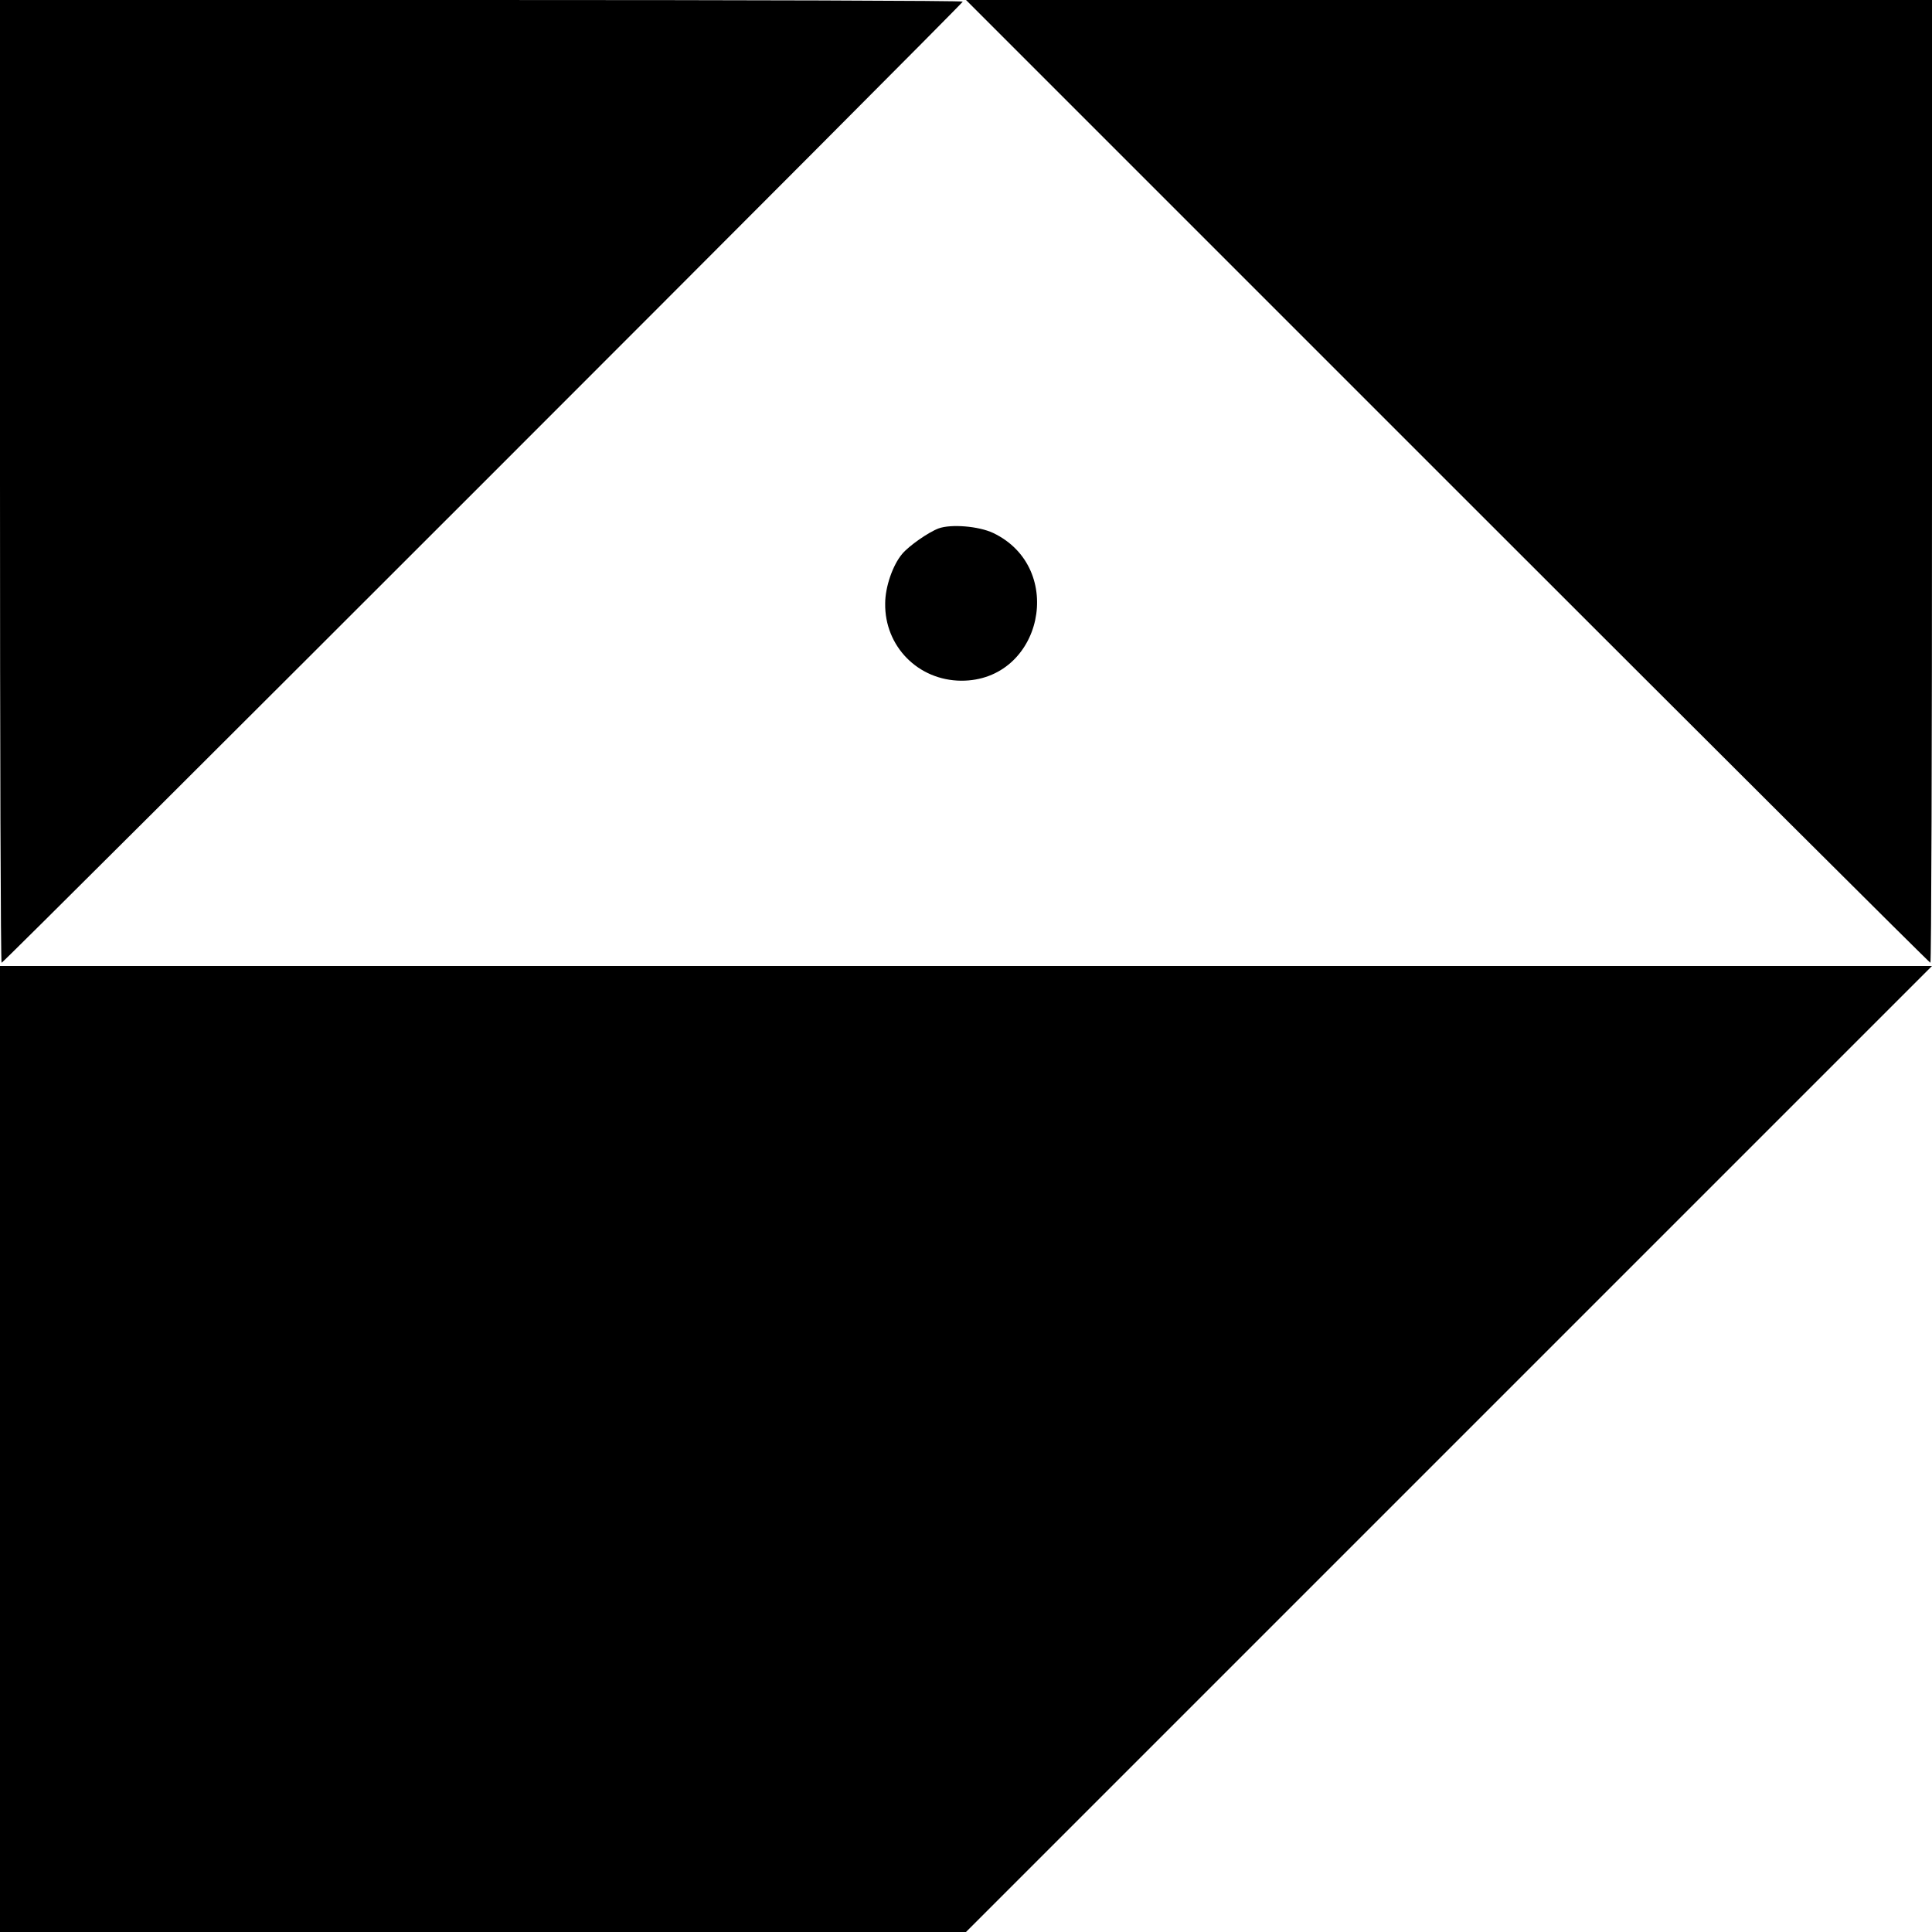 <?xml version="1.0" standalone="no"?>
<!DOCTYPE svg PUBLIC "-//W3C//DTD SVG 20010904//EN"
 "http://www.w3.org/TR/2001/REC-SVG-20010904/DTD/svg10.dtd">
<svg version="1.0" xmlns="http://www.w3.org/2000/svg"
 width="600pt" height="600pt" viewBox="0 0 600 600"
 preserveAspectRatio="xMidYMid meet">
<g transform="translate(0,600) scale(0.1,-0.1)"
fill="#000000" stroke="none">
<path d="M0 4505 c0 -822 2 -1495 5 -1495 7 0 2985 2978 2985 2985 0 3 -673 5
-1495 5 l-1495 0 0 -1495z"/>
<path d="M4495 4505 c822 -822 1497 -1495 1500 -1495 3 0 5 673 5 1495 l0
1495 -1500 0 -1500 0 1495 -1495z"/>
<path d="M2915 4359 c-32 -12 -92 -54 -113 -79 -29 -34 -53 -102 -53 -154 -2
-133 102 -239 236 -240 252 -1 328 350 99 459 -45 21 -130 28 -169 14z"/>
<path d="M0 1500 l0 -1500 1500 0 1500 0 1500 1500 1500 1500 -3000 0 -3000 0
0 -1500z"/>
</g>
</svg>
